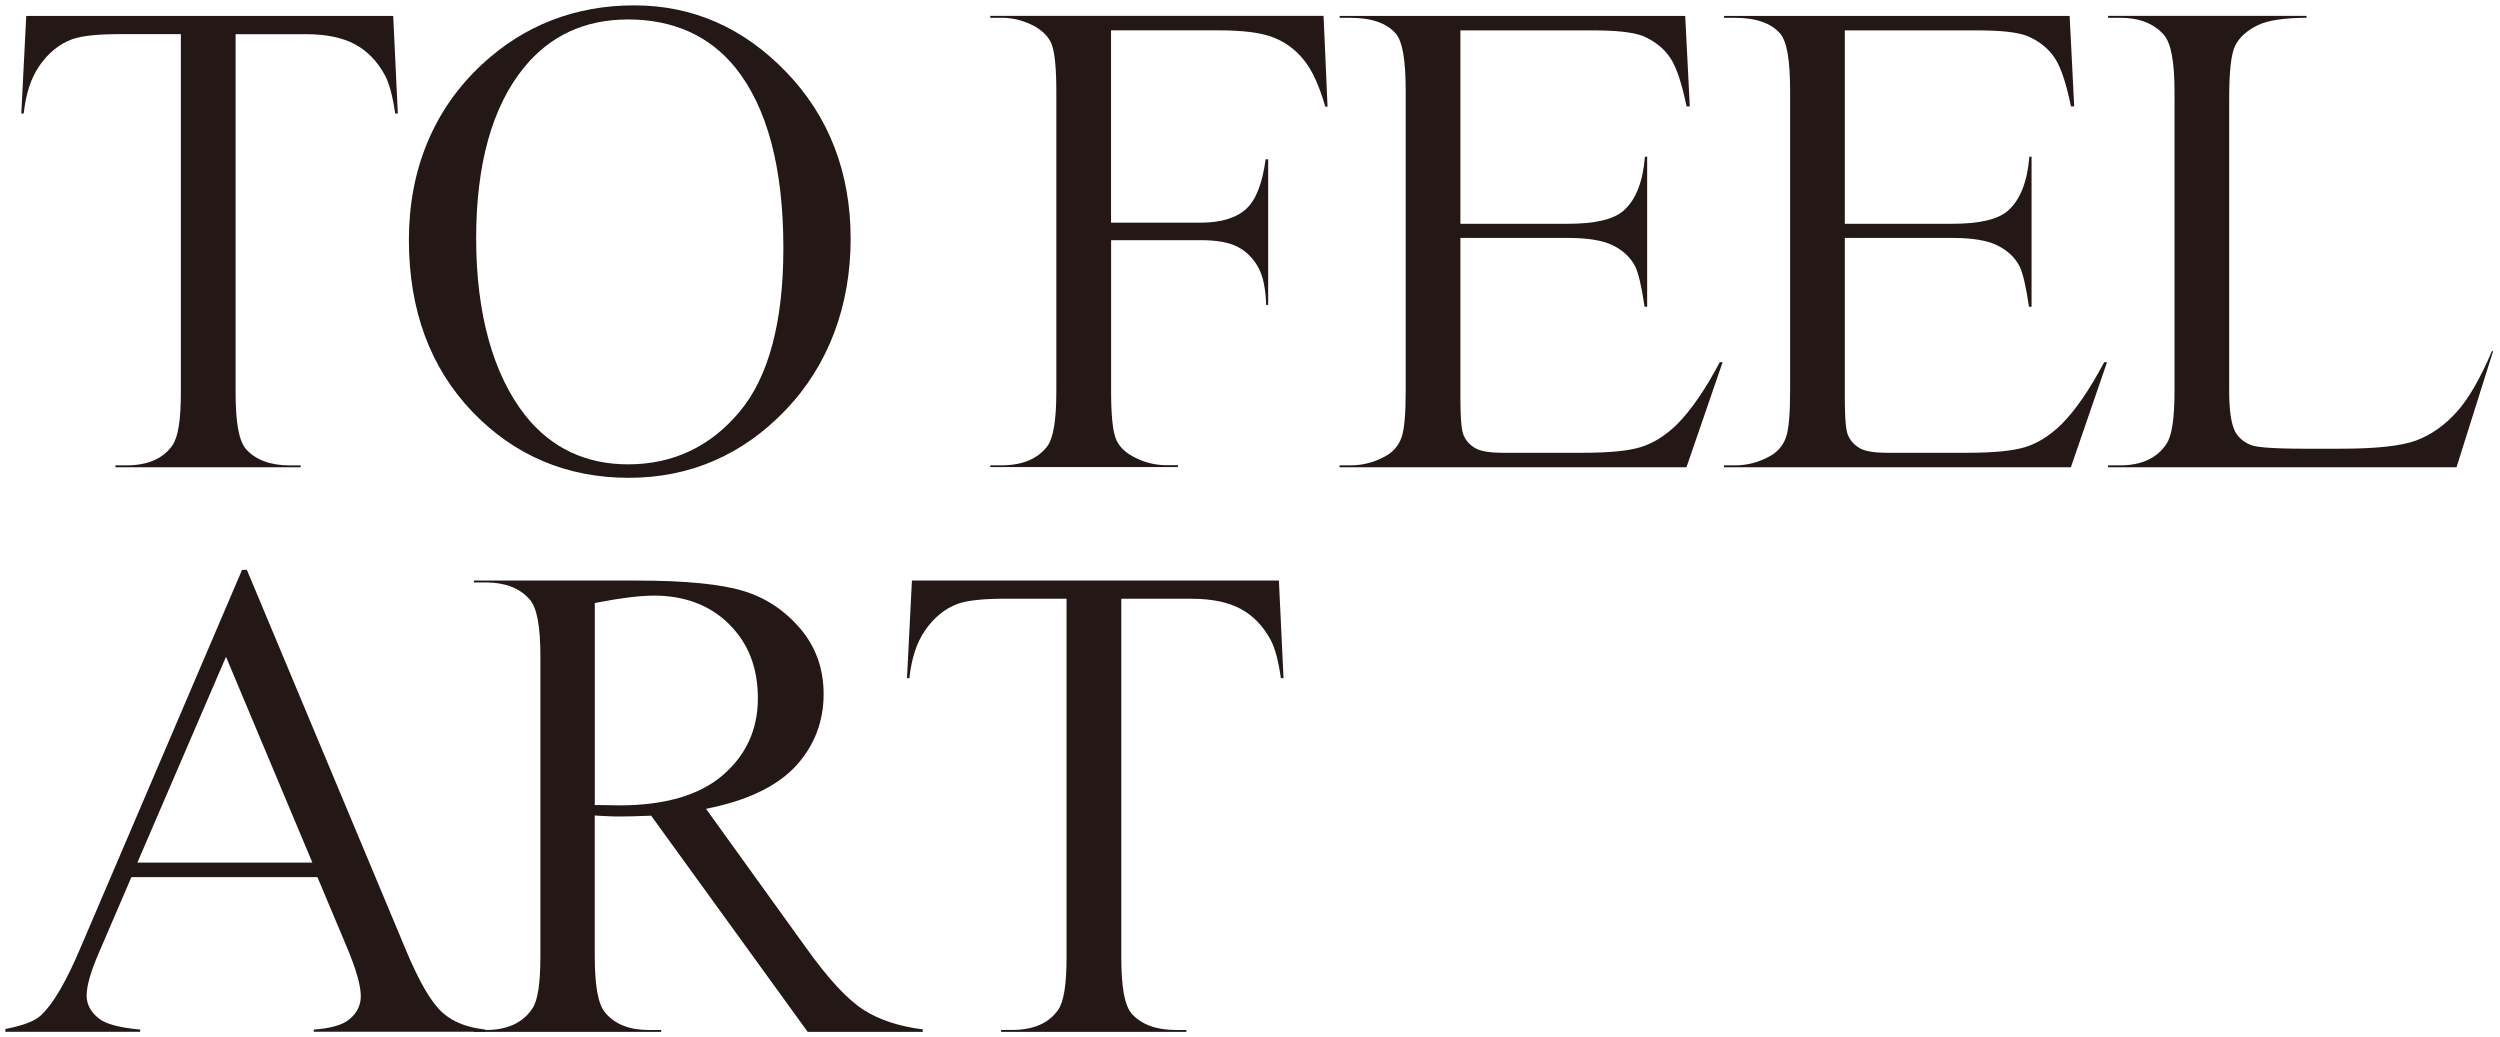<?xml version="1.0" encoding="UTF-8"?>
<svg id="_レイヤー_2" data-name="レイヤー 2" xmlns="http://www.w3.org/2000/svg" viewBox="0 0 465.71 193.21">
  <defs>
    <style>
      .cls-1 {
        fill: #231815;
        stroke-width: 0px;
      }
    </style>
  </defs>
  <g id="DESIGN">
    <g>
      <path class="cls-1" d="M21.5,87.04v-.35h2.05c3.97,0,6.85-1.26,8.57-3.73,1.07-1.56,1.57-4.69,1.57-9.84V6.36h-11.35c-4.17,0-7.08.31-8.9.95-2.4.88-4.47,2.56-6.14,5.01-1.53,2.23-2.5,5.2-2.88,8.83h-.45l.92-18.18h68.36l.86,18.18h-.49c-.47-3.25-1.09-5.57-1.89-7.08-1.4-2.62-3.3-4.59-5.65-5.84-2.32-1.24-5.37-1.86-9.07-1.86h-13.12v66.76c0,5.67.62,9.03,1.96,10.56,1.81,2,4.56,3.01,8.18,3.01h1.98v.35H21.5Z"/>
      <path class="cls-1" d="M117.12,89.01c-11.51,0-21.32-4.15-29.14-12.32-7.84-8.19-11.81-18.95-11.81-32s4.59-24.32,13.64-32.72c7.85-7.28,17.38-10.97,28.33-10.97s20.37,4.18,28.32,12.42c7.96,8.25,12,18.71,12,31.08s-4.07,23.47-12.1,31.87c-8.02,8.39-17.85,12.64-29.24,12.64ZM116.93,3.63c-7.98,0-14.48,3.01-19.31,8.94-5.92,7.26-8.92,17.98-8.92,31.86s3.11,25.34,9.23,33.06c4.79,5.98,11.21,9.01,19.07,9.01,8.36,0,15.35-3.3,20.79-9.82,5.4-6.46,8.14-16.71,8.14-30.48,0-14.89-3-26.19-8.92-33.57-4.84-5.98-11.59-9.01-20.08-9.01Z"/>
      <path class="cls-1" d="M184.47,87.04v-.35h2.05c3.86,0,6.73-1.18,8.53-3.5,1.19-1.58,1.73-4.88,1.73-10.39V17.2c0-4.53-.29-7.47-.89-9-.51-1.27-1.53-2.35-3.03-3.23-1.98-1.1-4.11-1.66-6.34-1.66h-2.05v-.35h62.09l.74,16.91h-.42c-1.1-3.81-2.35-6.58-3.81-8.47-1.56-2.02-3.52-3.5-5.82-4.41-2.28-.9-5.65-1.34-10.3-1.34h-19.98v35.83h16.68c3.84,0,6.74-.89,8.59-2.66,1.75-1.66,2.91-4.66,3.53-9.15h.47v27.13h-.37c-.11-3.03-.57-5.27-1.39-6.83-.92-1.74-2.21-3.06-3.84-3.94-1.62-.87-3.91-1.29-6.98-1.29h-16.68v28.04c0,4.53.29,7.47.9,9,.51,1.27,1.55,2.36,3.11,3.23,2.01,1.1,4.14,1.65,6.33,1.65h2.11v.35h-34.94Z"/>
      <path class="cls-1" d="M249.54,87.04v-.35h2.05c2.19,0,4.29-.53,6.25-1.58,1.56-.78,2.66-1.99,3.23-3.59.53-1.48.79-4.31.79-8.65V16.95c0-5.84-.6-9.26-1.89-10.75-1.73-1.92-4.54-2.88-8.37-2.88h-2.05v-.35h64.38l.85,16.85h-.6c-.88-4.25-1.84-7.16-2.93-8.87-1.19-1.86-2.95-3.29-5.25-4.26-1.86-.7-4.9-1.03-9.34-1.03h-24.61v36.03h19.92c5.21,0,8.65-.81,10.51-2.48,2.24-1.98,3.57-5.36,3.95-10.03h.41v27.96h-.48c-.57-3.84-1.15-6.3-1.75-7.51-.86-1.68-2.28-3-4.2-3.94-1.89-.92-4.65-1.37-8.44-1.37h-19.92v29.38c0,5.24.31,6.67.58,7.33.42,1.03,1.17,1.86,2.2,2.46,1.02.59,2.71.86,5.32.86h14.6c5.01,0,8.58-.35,10.9-1.06,2.34-.72,4.62-2.15,6.75-4.24,2.6-2.6,5.28-6.49,7.97-11.58h.53l-6.74,19.58h-64.62Z"/>
      <path class="cls-1" d="M321.15,87.04v-.35h2.05c2.19,0,4.29-.53,6.25-1.58,1.56-.78,2.66-1.99,3.23-3.59.53-1.48.79-4.31.79-8.65V16.95c0-5.84-.6-9.26-1.89-10.75-1.73-1.92-4.54-2.88-8.37-2.88h-2.05v-.35h64.38l.85,16.85h-.6c-.88-4.25-1.84-7.16-2.93-8.87-1.19-1.86-2.95-3.29-5.25-4.26-1.86-.7-4.9-1.03-9.34-1.03h-24.61v36.03h19.92c5.21,0,8.65-.81,10.51-2.48,2.24-1.98,3.57-5.36,3.95-10.03h.41v27.96h-.48c-.57-3.84-1.15-6.3-1.75-7.51-.86-1.68-2.28-3-4.2-3.94-1.89-.92-4.65-1.37-8.44-1.37h-19.92v29.38c0,5.24.31,6.67.58,7.33.42,1.03,1.17,1.86,2.2,2.46,1.02.59,2.71.86,5.32.86h14.6c5.01,0,8.58-.35,10.9-1.06,2.34-.72,4.62-2.15,6.75-4.24,2.6-2.6,5.28-6.49,7.97-11.58h.53l-6.74,19.58h-64.62Z"/>
      <path class="cls-1" d="M392.7,87.04v-.35h2.24c3.98,0,6.89-1.35,8.64-4,1.02-1.56,1.5-4.72,1.5-9.95V17.2c0-5.75-.64-9.17-2.02-10.75-1.85-2.08-4.57-3.14-8.12-3.14h-2.24v-.35h36.97v.35c-4.23.03-7.2.48-9.05,1.37-2.04.98-3.46,2.27-4.24,3.82-.76,1.53-1.12,4.76-1.12,10.16v54.08c0,3.71.37,6.23,1.13,7.7.64,1.12,1.6,1.93,2.87,2.44.76.3,2.65.71,10.27.71h6.28c6.78,0,11.44-.5,14.24-1.52,2.81-1.03,5.4-2.86,7.7-5.45,2.16-2.43,4.33-6.2,6.46-11.23l.21.04-6.81,21.61h-64.92Z"/>
      <path class="cls-1" d="M58.45,192.21v-.41c3.16-.24,5.31-.85,6.58-1.88,1.45-1.17,2.18-2.63,2.18-4.33,0-2.01-.86-5.03-2.62-9.21l-5.46-12.99H24.48l-6.1,14.19c-1.51,3.5-2.24,6.08-2.24,7.89,0,1.63.76,3.05,2.25,4.24,1.32,1.05,3.85,1.73,7.72,2.08v.42H1v-.52c3.36-.66,5.55-1.5,6.67-2.59,2.27-2.14,4.7-6.3,7.4-12.71l30.02-70.23h.9l29.7,70.99c2.5,5.95,4.73,9.74,6.84,11.57,1.95,1.7,4.59,2.72,7.88,3.06v.42h-31.96ZM25.58,160.69h32.61l-16.09-38.34-16.51,38.34Z"/>
      <path class="cls-1" d="M150.45,192.21l-29.15-40.26-.54.02c-2.11.08-3.87.13-5.23.13-.54,0-1.12,0-1.74-.03-.63-.02-1.27-.05-1.94-.09l-1.06-.07v26.08c0,5.81.65,9.23,2.04,10.76,1.78,2.07,4.47,3.12,7.98,3.12h2.36v.35h-34.88v-.35h2.24c3.98,0,6.89-1.35,8.64-4,1.02-1.51,1.5-4.65,1.5-9.88v-55.61c0-5.81-.65-9.23-2.04-10.76-1.83-2.07-4.56-3.12-8.11-3.12h-2.24v-.35h30.36c9,0,15.7.66,19.92,1.96,4.13,1.27,7.69,3.64,10.57,7.05,2.85,3.37,4.3,7.46,4.3,12.14,0,5.01-1.66,9.42-4.92,13.11-3.29,3.71-8.5,6.38-15.5,7.94l-1.48.33,18.66,25.92c4.17,5.83,7.69,9.61,10.75,11.56,2.85,1.82,6.53,3.03,10.96,3.6v.46h-21.47ZM121.76,110.96c-2.5,0-5.92.41-10.15,1.22l-.81.16v37.63h1c.79,0,1.48.01,2.06.03.61.02,1.1.03,1.5.03,8.42,0,14.88-1.87,19.22-5.57,4.38-3.74,6.6-8.56,6.6-14.35s-1.8-10.27-5.34-13.82c-3.54-3.54-8.28-5.34-14.07-5.34Z"/>
      <path class="cls-1" d="M186.49,192.21v-.35h2.05c3.97,0,6.85-1.26,8.57-3.73,1.07-1.56,1.57-4.69,1.57-9.84v-66.76h-11.35c-4.17,0-7.08.31-8.9.95-2.4.88-4.47,2.56-6.14,5.01-1.53,2.23-2.5,5.2-2.88,8.83h-.45l.92-18.18h68.36l.86,18.18h-.49c-.47-3.25-1.09-5.57-1.89-7.08-1.4-2.62-3.3-4.59-5.65-5.84-2.32-1.24-5.37-1.86-9.07-1.86h-13.12v66.76c0,5.67.62,9.03,1.96,10.56,1.81,2,4.56,3.01,8.18,3.01h1.98v.35h-34.5Z"/>
    </g>
  </g>
</svg>
